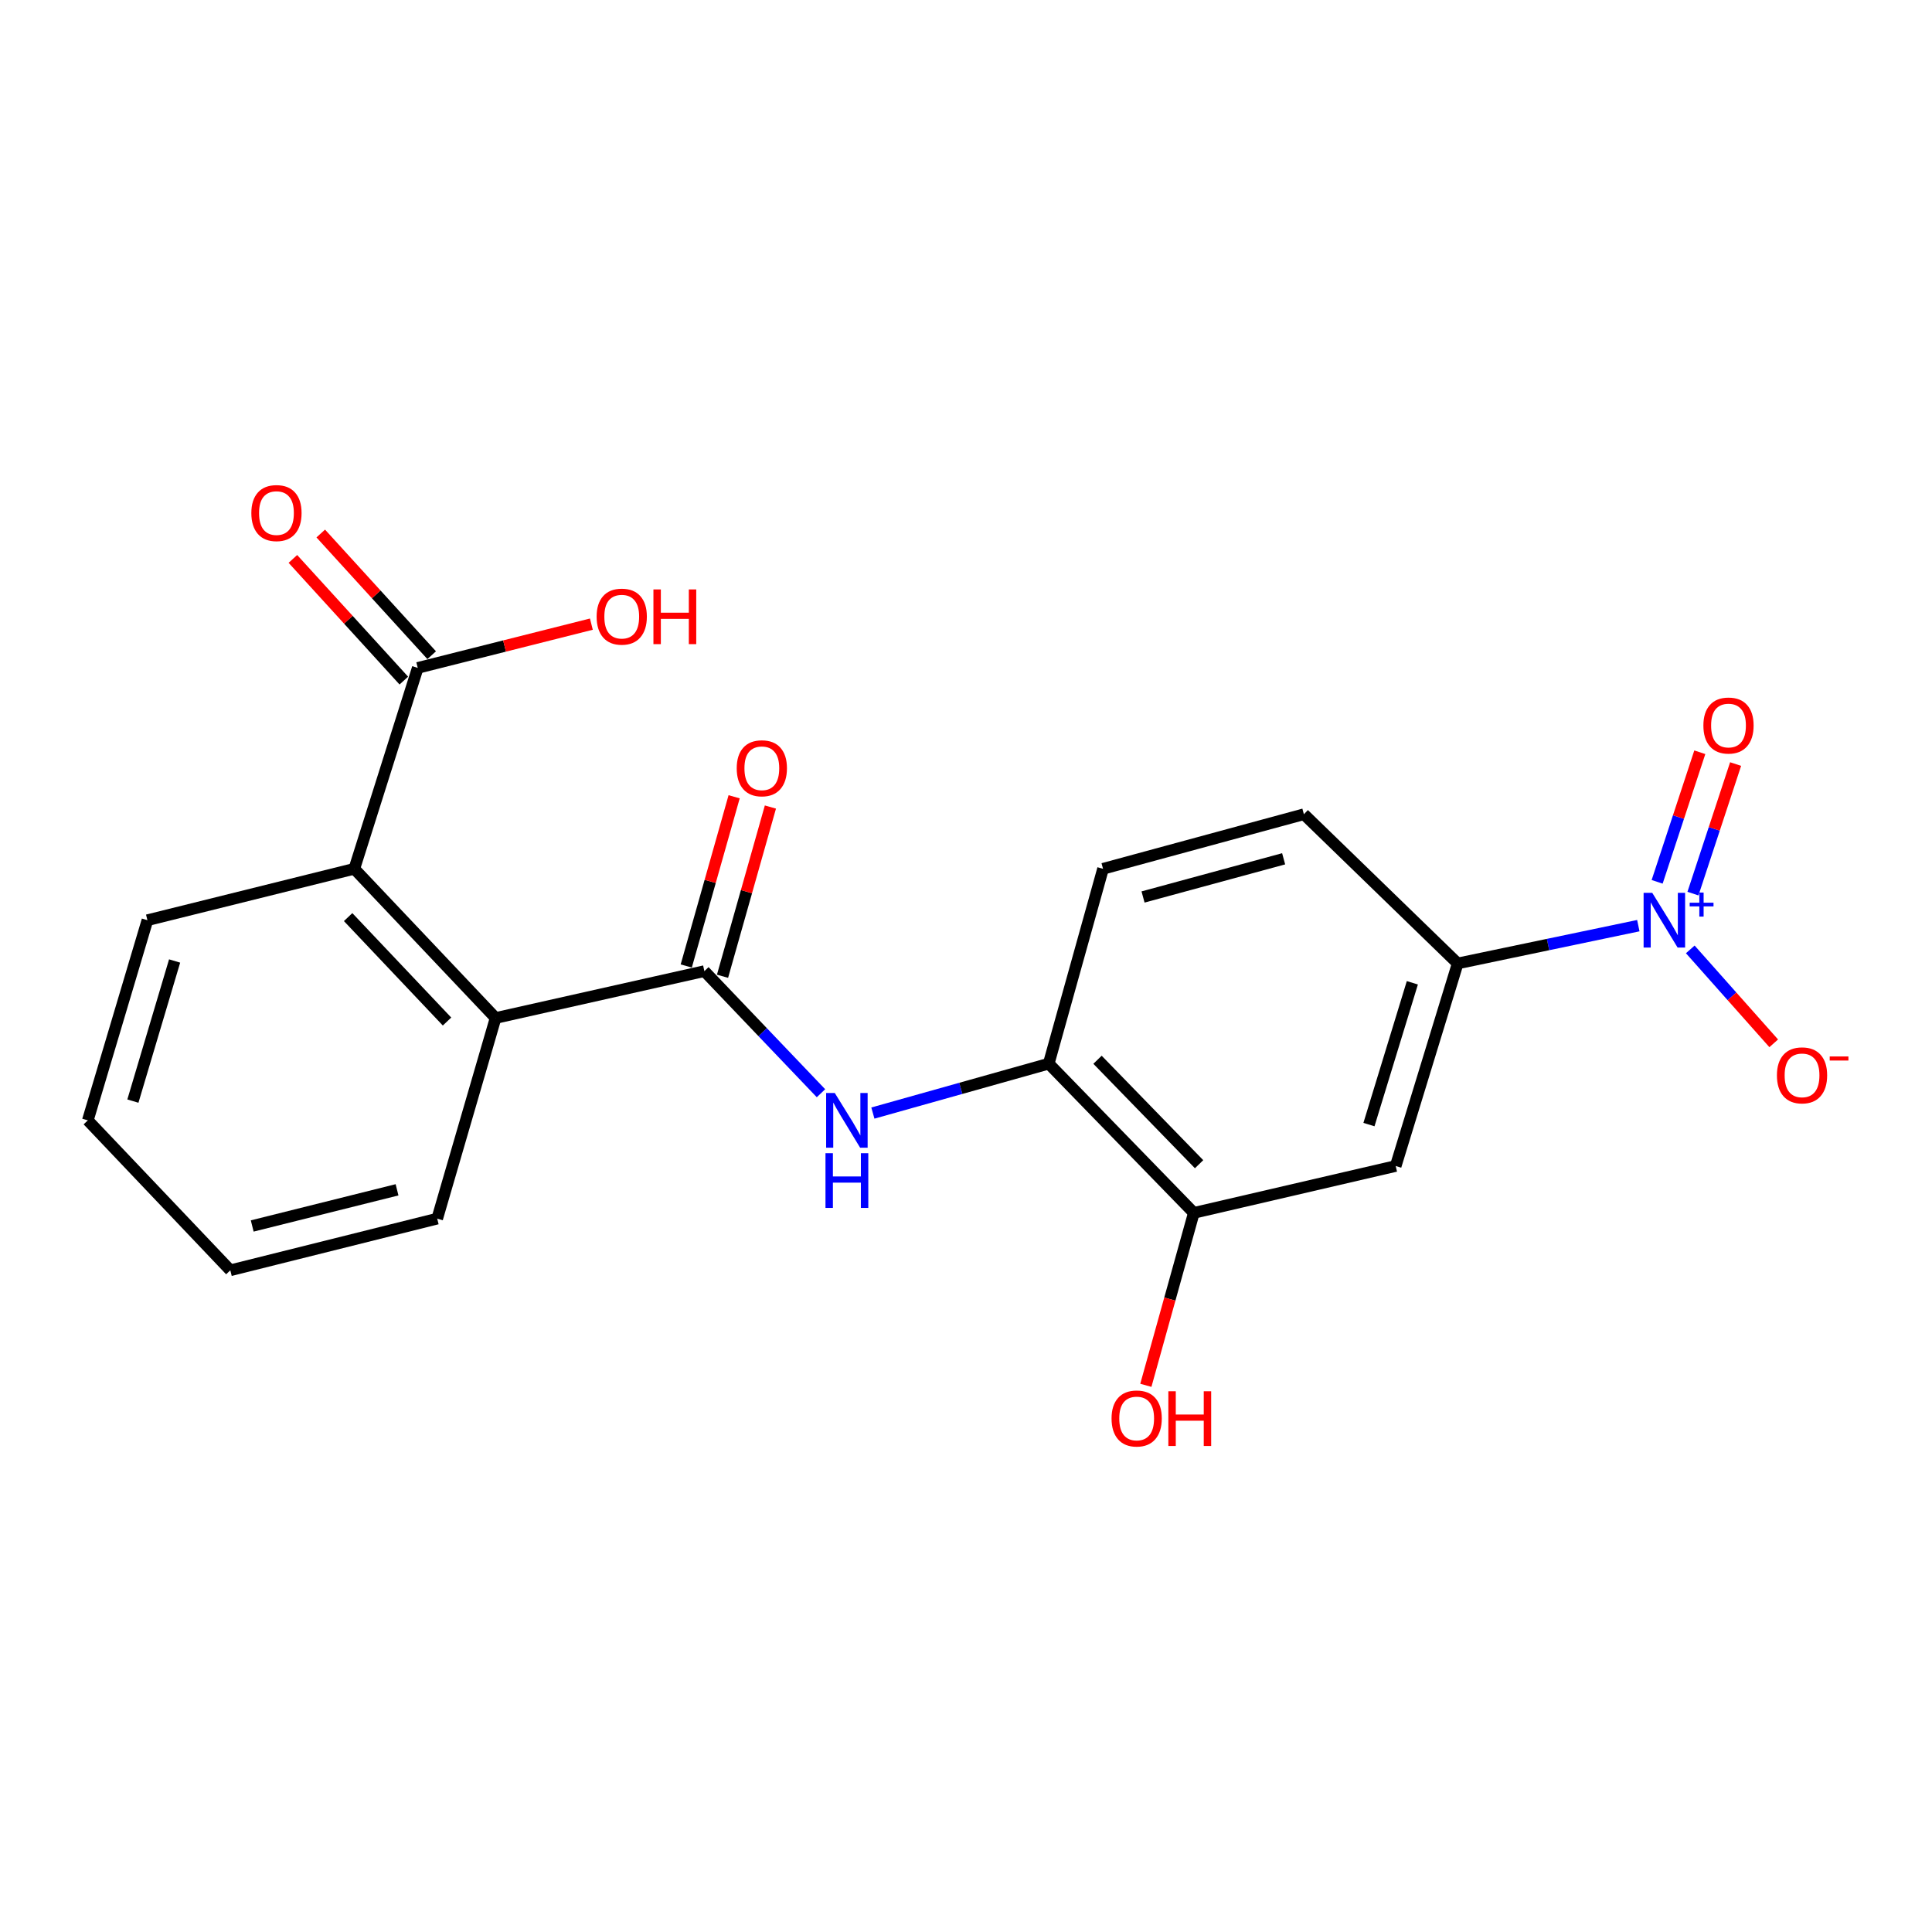 <?xml version='1.0' encoding='iso-8859-1'?>
<svg version='1.1' baseProfile='full'
              xmlns='http://www.w3.org/2000/svg'
                      xmlns:rdkit='http://www.rdkit.org/xml'
                      xmlns:xlink='http://www.w3.org/1999/xlink'
                  xml:space='preserve'
width='1000px' height='1000px' viewBox='0 0 1000 1000'>
<!-- END OF HEADER -->
<rect style='opacity:1.0;fill:#FFFFFF;stroke:none' width='1000' height='1000' x='0' y='0'> </rect>
<path class='bond-3' d='M 847.994,479.116 L 801.248,488.894' style='fill:none;fill-rule:evenodd;stroke:#0000FF;stroke-width:6px;stroke-linecap:butt;stroke-linejoin:miter;stroke-opacity:1' />
<path class='bond-3' d='M 801.248,488.894 L 754.502,498.673' style='fill:none;fill-rule:evenodd;stroke:#000000;stroke-width:6px;stroke-linecap:butt;stroke-linejoin:miter;stroke-opacity:1' />
<path class='bond-9' d='M 874.888,491.407 L 896.482,515.714' style='fill:none;fill-rule:evenodd;stroke:#0000FF;stroke-width:6px;stroke-linecap:butt;stroke-linejoin:miter;stroke-opacity:1' />
<path class='bond-9' d='M 896.482,515.714 L 918.076,540.021' style='fill:none;fill-rule:evenodd;stroke:#FF0000;stroke-width:6px;stroke-linecap:butt;stroke-linejoin:miter;stroke-opacity:1' />
<path class='bond-10' d='M 876.269,462.535 L 887.309,429.003' style='fill:none;fill-rule:evenodd;stroke:#0000FF;stroke-width:6px;stroke-linecap:butt;stroke-linejoin:miter;stroke-opacity:1' />
<path class='bond-10' d='M 887.309,429.003 L 898.35,395.471' style='fill:none;fill-rule:evenodd;stroke:#FF0000;stroke-width:6px;stroke-linecap:butt;stroke-linejoin:miter;stroke-opacity:1' />
<path class='bond-10' d='M 857.735,456.432 L 868.775,422.901' style='fill:none;fill-rule:evenodd;stroke:#0000FF;stroke-width:6px;stroke-linecap:butt;stroke-linejoin:miter;stroke-opacity:1' />
<path class='bond-10' d='M 868.775,422.901 L 879.815,389.369' style='fill:none;fill-rule:evenodd;stroke:#FF0000;stroke-width:6px;stroke-linecap:butt;stroke-linejoin:miter;stroke-opacity:1' />
<path class='bond-0' d='M 364.589,502.651 L 394.764,534.254' style='fill:none;fill-rule:evenodd;stroke:#000000;stroke-width:6px;stroke-linecap:butt;stroke-linejoin:miter;stroke-opacity:1' />
<path class='bond-0' d='M 394.764,534.254 L 424.938,565.856' style='fill:none;fill-rule:evenodd;stroke:#0000FF;stroke-width:6px;stroke-linecap:butt;stroke-linejoin:miter;stroke-opacity:1' />
<path class='bond-2' d='M 364.589,502.651 L 256.52,526.912' style='fill:none;fill-rule:evenodd;stroke:#000000;stroke-width:6px;stroke-linecap:butt;stroke-linejoin:miter;stroke-opacity:1' />
<path class='bond-11' d='M 373.977,505.308 L 386.37,461.514' style='fill:none;fill-rule:evenodd;stroke:#000000;stroke-width:6px;stroke-linecap:butt;stroke-linejoin:miter;stroke-opacity:1' />
<path class='bond-11' d='M 386.37,461.514 L 398.763,417.721' style='fill:none;fill-rule:evenodd;stroke:#FF0000;stroke-width:6px;stroke-linecap:butt;stroke-linejoin:miter;stroke-opacity:1' />
<path class='bond-11' d='M 355.202,499.995 L 367.595,456.201' style='fill:none;fill-rule:evenodd;stroke:#000000;stroke-width:6px;stroke-linecap:butt;stroke-linejoin:miter;stroke-opacity:1' />
<path class='bond-11' d='M 367.595,456.201 L 379.988,412.407' style='fill:none;fill-rule:evenodd;stroke:#FF0000;stroke-width:6px;stroke-linecap:butt;stroke-linejoin:miter;stroke-opacity:1' />
<path class='bond-1' d='M 451.801,576.121 L 497.31,563.333' style='fill:none;fill-rule:evenodd;stroke:#0000FF;stroke-width:6px;stroke-linecap:butt;stroke-linejoin:miter;stroke-opacity:1' />
<path class='bond-1' d='M 497.31,563.333 L 542.819,550.545' style='fill:none;fill-rule:evenodd;stroke:#000000;stroke-width:6px;stroke-linecap:butt;stroke-linejoin:miter;stroke-opacity:1' />
<path class='bond-4' d='M 256.52,526.912 L 183.39,449.684' style='fill:none;fill-rule:evenodd;stroke:#000000;stroke-width:6px;stroke-linecap:butt;stroke-linejoin:miter;stroke-opacity:1' />
<path class='bond-4' d='M 231.382,528.745 L 180.191,474.685' style='fill:none;fill-rule:evenodd;stroke:#000000;stroke-width:6px;stroke-linecap:butt;stroke-linejoin:miter;stroke-opacity:1' />
<path class='bond-17' d='M 256.52,526.912 L 226.297,630.765' style='fill:none;fill-rule:evenodd;stroke:#000000;stroke-width:6px;stroke-linecap:butt;stroke-linejoin:miter;stroke-opacity:1' />
<path class='bond-5' d='M 754.502,498.673 L 722.414,603.522' style='fill:none;fill-rule:evenodd;stroke:#000000;stroke-width:6px;stroke-linecap:butt;stroke-linejoin:miter;stroke-opacity:1' />
<path class='bond-5' d='M 731.03,508.69 L 708.569,582.085' style='fill:none;fill-rule:evenodd;stroke:#000000;stroke-width:6px;stroke-linecap:butt;stroke-linejoin:miter;stroke-opacity:1' />
<path class='bond-13' d='M 754.502,498.673 L 674.889,421.445' style='fill:none;fill-rule:evenodd;stroke:#000000;stroke-width:6px;stroke-linecap:butt;stroke-linejoin:miter;stroke-opacity:1' />
<path class='bond-6' d='M 183.39,449.684 L 216.226,345.702' style='fill:none;fill-rule:evenodd;stroke:#000000;stroke-width:6px;stroke-linecap:butt;stroke-linejoin:miter;stroke-opacity:1' />
<path class='bond-18' d='M 183.39,449.684 L 76.307,476.298' style='fill:none;fill-rule:evenodd;stroke:#000000;stroke-width:6px;stroke-linecap:butt;stroke-linejoin:miter;stroke-opacity:1' />
<path class='bond-8' d='M 722.414,603.522 L 617.922,627.784' style='fill:none;fill-rule:evenodd;stroke:#000000;stroke-width:6px;stroke-linecap:butt;stroke-linejoin:miter;stroke-opacity:1' />
<path class='bond-12' d='M 223.436,339.129 L 194.728,307.637' style='fill:none;fill-rule:evenodd;stroke:#000000;stroke-width:6px;stroke-linecap:butt;stroke-linejoin:miter;stroke-opacity:1' />
<path class='bond-12' d='M 194.728,307.637 L 166.019,276.146' style='fill:none;fill-rule:evenodd;stroke:#FF0000;stroke-width:6px;stroke-linecap:butt;stroke-linejoin:miter;stroke-opacity:1' />
<path class='bond-12' d='M 209.016,352.275 L 180.307,320.783' style='fill:none;fill-rule:evenodd;stroke:#000000;stroke-width:6px;stroke-linecap:butt;stroke-linejoin:miter;stroke-opacity:1' />
<path class='bond-12' d='M 180.307,320.783 L 151.599,289.292' style='fill:none;fill-rule:evenodd;stroke:#FF0000;stroke-width:6px;stroke-linecap:butt;stroke-linejoin:miter;stroke-opacity:1' />
<path class='bond-15' d='M 216.226,345.702 L 261.158,334.376' style='fill:none;fill-rule:evenodd;stroke:#000000;stroke-width:6px;stroke-linecap:butt;stroke-linejoin:miter;stroke-opacity:1' />
<path class='bond-15' d='M 261.158,334.376 L 306.09,323.051' style='fill:none;fill-rule:evenodd;stroke:#FF0000;stroke-width:6px;stroke-linecap:butt;stroke-linejoin:miter;stroke-opacity:1' />
<path class='bond-7' d='M 542.819,550.545 L 570.928,449.684' style='fill:none;fill-rule:evenodd;stroke:#000000;stroke-width:6px;stroke-linecap:butt;stroke-linejoin:miter;stroke-opacity:1' />
<path class='bond-21' d='M 542.819,550.545 L 617.922,627.784' style='fill:none;fill-rule:evenodd;stroke:#000000;stroke-width:6px;stroke-linecap:butt;stroke-linejoin:miter;stroke-opacity:1' />
<path class='bond-21' d='M 568.074,548.528 L 620.646,602.595' style='fill:none;fill-rule:evenodd;stroke:#000000;stroke-width:6px;stroke-linecap:butt;stroke-linejoin:miter;stroke-opacity:1' />
<path class='bond-16' d='M 617.922,627.784 L 605.506,672.411' style='fill:none;fill-rule:evenodd;stroke:#000000;stroke-width:6px;stroke-linecap:butt;stroke-linejoin:miter;stroke-opacity:1' />
<path class='bond-16' d='M 605.506,672.411 L 593.09,717.039' style='fill:none;fill-rule:evenodd;stroke:#FF0000;stroke-width:6px;stroke-linecap:butt;stroke-linejoin:miter;stroke-opacity:1' />
<path class='bond-14' d='M 674.889,421.445 L 570.928,449.684' style='fill:none;fill-rule:evenodd;stroke:#000000;stroke-width:6px;stroke-linecap:butt;stroke-linejoin:miter;stroke-opacity:1' />
<path class='bond-14' d='M 664.41,444.511 L 591.638,464.279' style='fill:none;fill-rule:evenodd;stroke:#000000;stroke-width:6px;stroke-linecap:butt;stroke-linejoin:miter;stroke-opacity:1' />
<path class='bond-19' d='M 226.297,630.765 L 119.214,657.508' style='fill:none;fill-rule:evenodd;stroke:#000000;stroke-width:6px;stroke-linecap:butt;stroke-linejoin:miter;stroke-opacity:1' />
<path class='bond-19' d='M 205.506,615.845 L 130.548,634.565' style='fill:none;fill-rule:evenodd;stroke:#000000;stroke-width:6px;stroke-linecap:butt;stroke-linejoin:miter;stroke-opacity:1' />
<path class='bond-22' d='M 76.307,476.298 L 45.455,579.901' style='fill:none;fill-rule:evenodd;stroke:#000000;stroke-width:6px;stroke-linecap:butt;stroke-linejoin:miter;stroke-opacity:1' />
<path class='bond-22' d='M 90.38,497.407 L 68.784,569.93' style='fill:none;fill-rule:evenodd;stroke:#000000;stroke-width:6px;stroke-linecap:butt;stroke-linejoin:miter;stroke-opacity:1' />
<path class='bond-20' d='M 119.214,657.508 L 45.455,579.901' style='fill:none;fill-rule:evenodd;stroke:#000000;stroke-width:6px;stroke-linecap:butt;stroke-linejoin:miter;stroke-opacity:1' />
<path  class='atom-0' d='M 855.206 462.138
L 864.486 477.138
Q 865.406 478.618, 866.886 481.298
Q 868.366 483.978, 868.446 484.138
L 868.446 462.138
L 872.206 462.138
L 872.206 490.458
L 868.326 490.458
L 858.366 474.058
Q 857.206 472.138, 855.966 469.938
Q 854.766 467.738, 854.406 467.058
L 854.406 490.458
L 850.726 490.458
L 850.726 462.138
L 855.206 462.138
' fill='#0000FF'/>
<path  class='atom-0' d='M 874.582 467.243
L 879.571 467.243
L 879.571 461.989
L 881.789 461.989
L 881.789 467.243
L 886.911 467.243
L 886.911 469.143
L 881.789 469.143
L 881.789 474.423
L 879.571 474.423
L 879.571 469.143
L 874.582 469.143
L 874.582 467.243
' fill='#0000FF'/>
<path  class='atom-2' d='M 432.088 565.741
L 441.368 580.741
Q 442.288 582.221, 443.768 584.901
Q 445.248 587.581, 445.328 587.741
L 445.328 565.741
L 449.088 565.741
L 449.088 594.061
L 445.208 594.061
L 435.248 577.661
Q 434.088 575.741, 432.848 573.541
Q 431.648 571.341, 431.288 570.661
L 431.288 594.061
L 427.608 594.061
L 427.608 565.741
L 432.088 565.741
' fill='#0000FF'/>
<path  class='atom-2' d='M 427.268 596.893
L 431.108 596.893
L 431.108 608.933
L 445.588 608.933
L 445.588 596.893
L 449.428 596.893
L 449.428 625.213
L 445.588 625.213
L 445.588 612.133
L 431.108 612.133
L 431.108 625.213
L 427.268 625.213
L 427.268 596.893
' fill='#0000FF'/>
<path  class='atom-10' d='M 919.732 556.598
Q 919.732 549.798, 923.092 545.998
Q 926.452 542.198, 932.732 542.198
Q 939.012 542.198, 942.372 545.998
Q 945.732 549.798, 945.732 556.598
Q 945.732 563.478, 942.332 567.398
Q 938.932 571.278, 932.732 571.278
Q 926.492 571.278, 923.092 567.398
Q 919.732 563.518, 919.732 556.598
M 932.732 568.078
Q 937.052 568.078, 939.372 565.198
Q 941.732 562.278, 941.732 556.598
Q 941.732 551.038, 939.372 548.238
Q 937.052 545.398, 932.732 545.398
Q 928.412 545.398, 926.052 548.198
Q 923.732 550.998, 923.732 556.598
Q 923.732 562.318, 926.052 565.198
Q 928.412 568.078, 932.732 568.078
' fill='#FF0000'/>
<path  class='atom-10' d='M 947.052 546.82
L 956.74 546.82
L 956.74 548.932
L 947.052 548.932
L 947.052 546.82
' fill='#FF0000'/>
<path  class='atom-11' d='M 881.67 375.528
Q 881.67 368.728, 885.03 364.928
Q 888.39 361.128, 894.67 361.128
Q 900.95 361.128, 904.31 364.928
Q 907.67 368.728, 907.67 375.528
Q 907.67 382.408, 904.27 386.328
Q 900.87 390.208, 894.67 390.208
Q 888.43 390.208, 885.03 386.328
Q 881.67 382.448, 881.67 375.528
M 894.67 387.008
Q 898.99 387.008, 901.31 384.128
Q 903.67 381.208, 903.67 375.528
Q 903.67 369.968, 901.31 367.168
Q 898.99 364.328, 894.67 364.328
Q 890.35 364.328, 887.99 367.128
Q 885.67 369.928, 885.67 375.528
Q 885.67 381.248, 887.99 384.128
Q 890.35 387.008, 894.67 387.008
' fill='#FF0000'/>
<path  class='atom-12' d='M 381.325 397.654
Q 381.325 390.854, 384.685 387.054
Q 388.045 383.254, 394.325 383.254
Q 400.605 383.254, 403.965 387.054
Q 407.325 390.854, 407.325 397.654
Q 407.325 404.534, 403.925 408.454
Q 400.525 412.334, 394.325 412.334
Q 388.085 412.334, 384.685 408.454
Q 381.325 404.574, 381.325 397.654
M 394.325 409.134
Q 398.645 409.134, 400.965 406.254
Q 403.325 403.334, 403.325 397.654
Q 403.325 392.094, 400.965 389.294
Q 398.645 386.454, 394.325 386.454
Q 390.005 386.454, 387.645 389.254
Q 385.325 392.054, 385.325 397.654
Q 385.325 403.374, 387.645 406.254
Q 390.005 409.134, 394.325 409.134
' fill='#FF0000'/>
<path  class='atom-13' d='M 130.095 265.562
Q 130.095 258.762, 133.455 254.962
Q 136.815 251.162, 143.095 251.162
Q 149.375 251.162, 152.735 254.962
Q 156.095 258.762, 156.095 265.562
Q 156.095 272.442, 152.695 276.362
Q 149.295 280.242, 143.095 280.242
Q 136.855 280.242, 133.455 276.362
Q 130.095 272.482, 130.095 265.562
M 143.095 277.042
Q 147.415 277.042, 149.735 274.162
Q 152.095 271.242, 152.095 265.562
Q 152.095 260.002, 149.735 257.202
Q 147.415 254.362, 143.095 254.362
Q 138.775 254.362, 136.415 257.162
Q 134.095 259.962, 134.095 265.562
Q 134.095 271.282, 136.415 274.162
Q 138.775 277.042, 143.095 277.042
' fill='#FF0000'/>
<path  class='atom-16' d='M 308.813 319.168
Q 308.813 312.368, 312.173 308.568
Q 315.533 304.768, 321.813 304.768
Q 328.093 304.768, 331.453 308.568
Q 334.813 312.368, 334.813 319.168
Q 334.813 326.048, 331.413 329.968
Q 328.013 333.848, 321.813 333.848
Q 315.573 333.848, 312.173 329.968
Q 308.813 326.088, 308.813 319.168
M 321.813 330.648
Q 326.133 330.648, 328.453 327.768
Q 330.813 324.848, 330.813 319.168
Q 330.813 313.608, 328.453 310.808
Q 326.133 307.968, 321.813 307.968
Q 317.493 307.968, 315.133 310.768
Q 312.813 313.568, 312.813 319.168
Q 312.813 324.888, 315.133 327.768
Q 317.493 330.648, 321.813 330.648
' fill='#FF0000'/>
<path  class='atom-16' d='M 338.213 305.088
L 342.053 305.088
L 342.053 317.128
L 356.533 317.128
L 356.533 305.088
L 360.373 305.088
L 360.373 333.408
L 356.533 333.408
L 356.533 320.328
L 342.053 320.328
L 342.053 333.408
L 338.213 333.408
L 338.213 305.088
' fill='#FF0000'/>
<path  class='atom-17' d='M 575.338 734.199
Q 575.338 727.399, 578.698 723.599
Q 582.058 719.799, 588.338 719.799
Q 594.618 719.799, 597.978 723.599
Q 601.338 727.399, 601.338 734.199
Q 601.338 741.079, 597.938 744.999
Q 594.538 748.879, 588.338 748.879
Q 582.098 748.879, 578.698 744.999
Q 575.338 741.119, 575.338 734.199
M 588.338 745.679
Q 592.658 745.679, 594.978 742.799
Q 597.338 739.879, 597.338 734.199
Q 597.338 728.639, 594.978 725.839
Q 592.658 722.999, 588.338 722.999
Q 584.018 722.999, 581.658 725.799
Q 579.338 728.599, 579.338 734.199
Q 579.338 739.919, 581.658 742.799
Q 584.018 745.679, 588.338 745.679
' fill='#FF0000'/>
<path  class='atom-17' d='M 604.738 720.119
L 608.578 720.119
L 608.578 732.159
L 623.058 732.159
L 623.058 720.119
L 626.898 720.119
L 626.898 748.439
L 623.058 748.439
L 623.058 735.359
L 608.578 735.359
L 608.578 748.439
L 604.738 748.439
L 604.738 720.119
' fill='#FF0000'/>
</svg>
